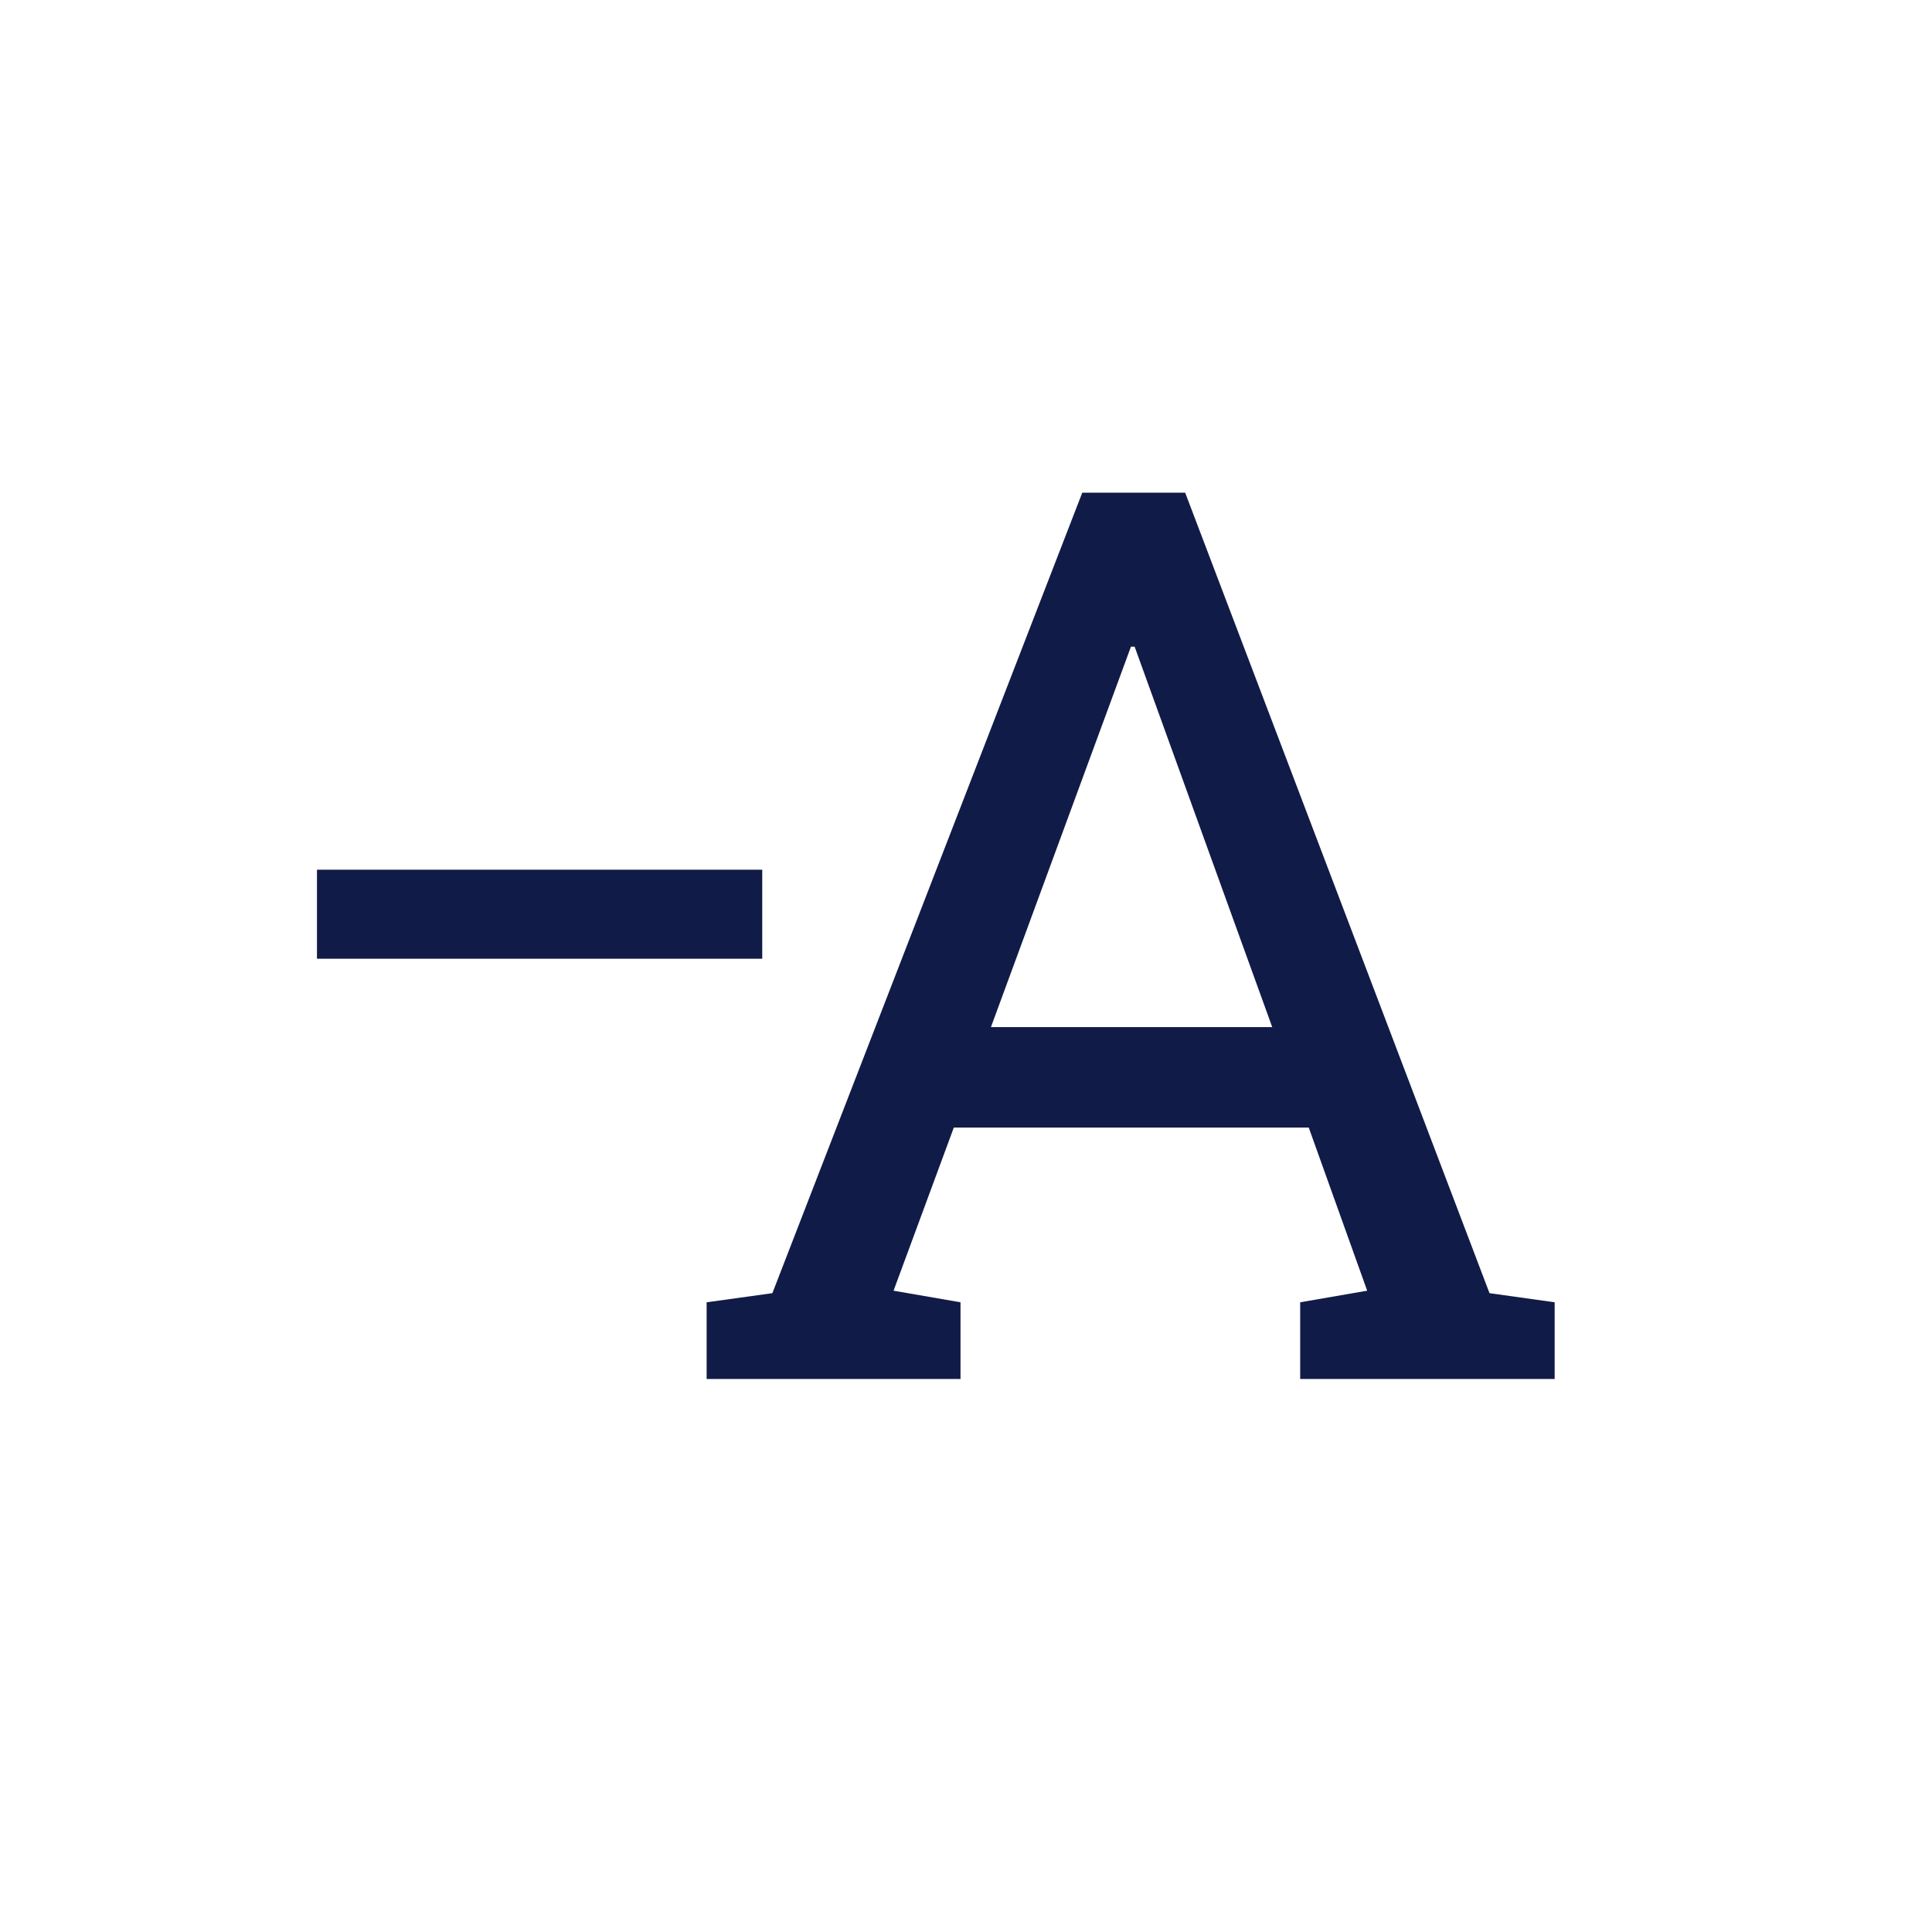<svg class="svg-icon" width="32" height="32" viewBox="0 0 32 32" fill="none" xmlns="http://www.w3.org/2000/svg">
<path fill-rule="evenodd" clip-rule="evenodd" d="M12.793 21.419L11.704 21.57V22.84H15.909V21.57L14.8 21.378L15.798 18.676H21.677L22.645 21.378L21.535 21.57V22.84H25.75V21.57L24.671 21.419L19.63 8.16H17.926L12.793 21.419ZM5.25 15.88H12.625V14.405H5.25V15.88ZM16.413 17.012L18.732 10.711H18.793L21.072 17.012H16.413Z" fill="#111B47"/>
</svg>
